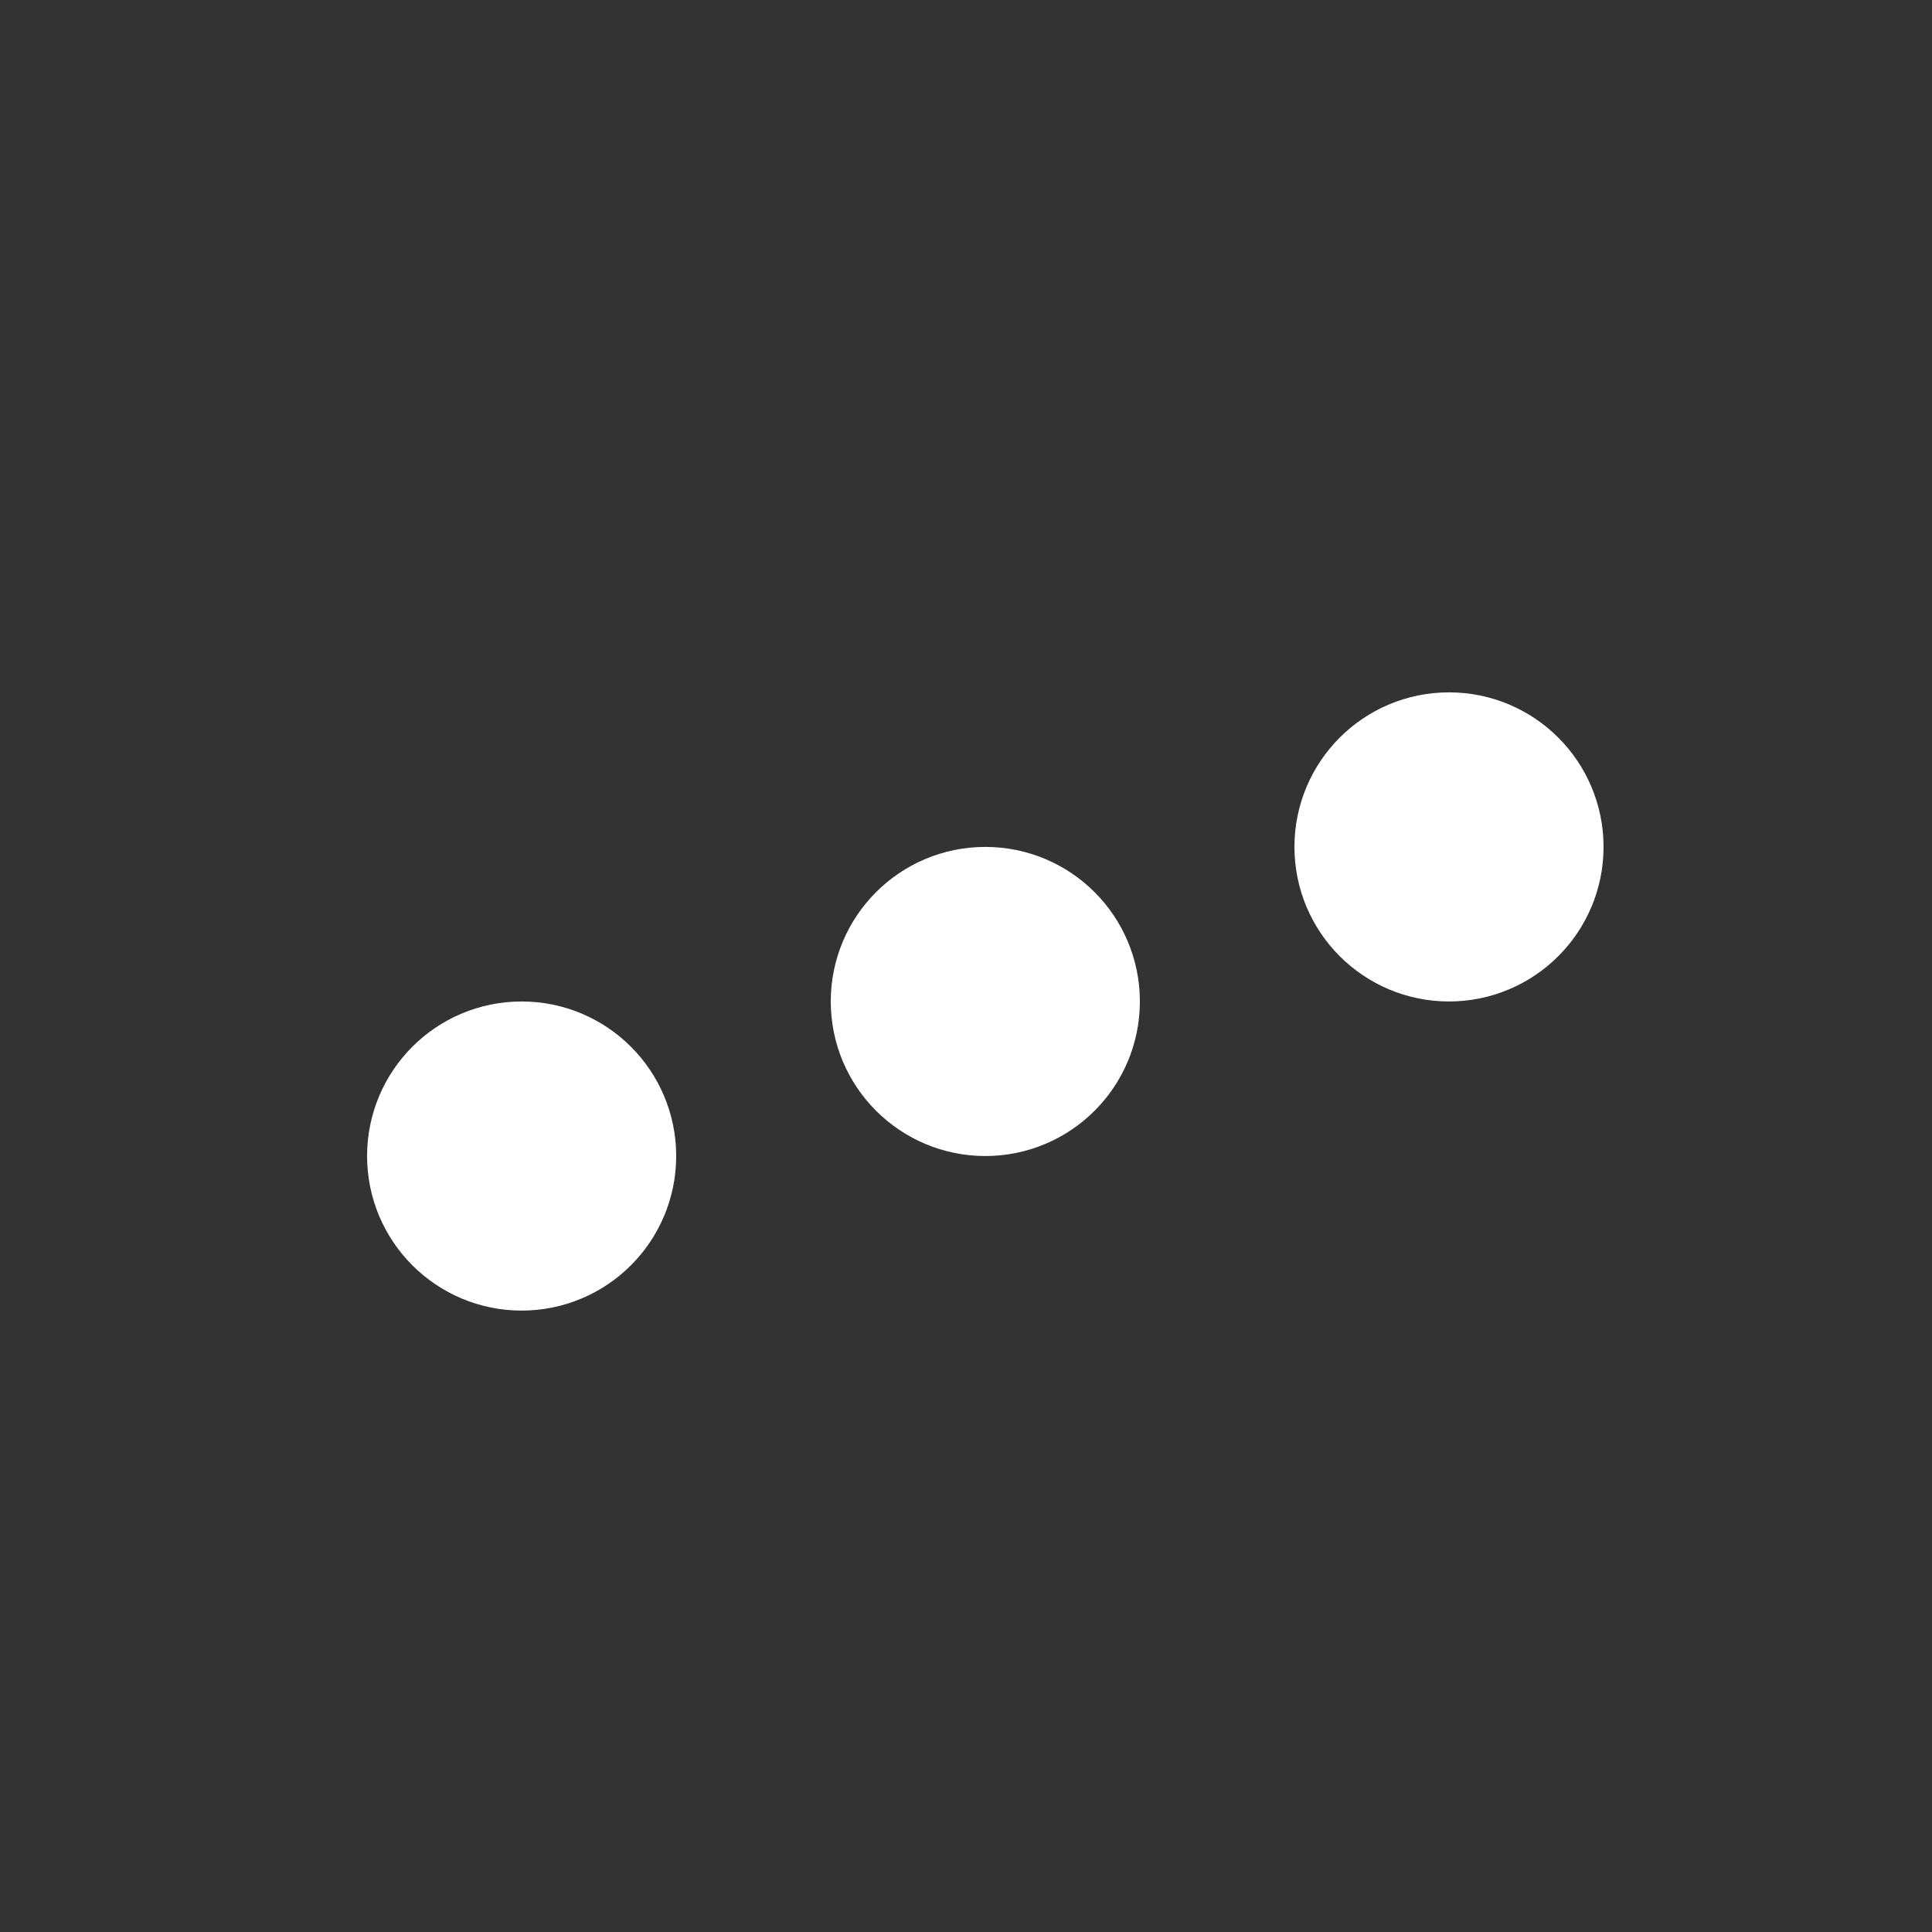 
<svg width="25" height="25" viewBox="0 0 25 25" fill="none" xmlns="http://www.w3.org/2000/svg">
    <rect x="0" y="0" width="25" height="25" fill="#333333" stroke="none"/>
    <path d="M5.75 14.959C5.75 15.511 6.198 15.959 6.75 15.959C7.302 15.959 7.75 15.511 7.75 14.959C7.75 14.406 7.302 13.959 6.75 13.959C6.198 13.959 5.75 14.406 5.75 14.959Z" stroke="white" stroke-width="2" stroke-linecap="round" stroke-linejoin="round"/>
    <path d="M11.75 12.959C11.75 13.511 12.198 13.959 12.75 13.959C13.302 13.959 13.75 13.511 13.75 12.959C13.75 12.406 13.302 11.959 12.75 11.959C12.198 11.959 11.75 12.406 11.75 12.959Z" stroke="white" stroke-width="2" stroke-linecap="round" stroke-linejoin="round"/>
    <path d="M17.75 10.959C17.75 11.511 18.198 11.959 18.75 11.959C19.302 11.959 19.75 11.511 19.75 10.959C19.75 10.406 19.302 9.959 18.75 9.959C18.198 9.959 17.75 10.406 17.75 10.959Z" stroke="white" stroke-width="2" stroke-linecap="round" stroke-linejoin="round"/>
</svg>
